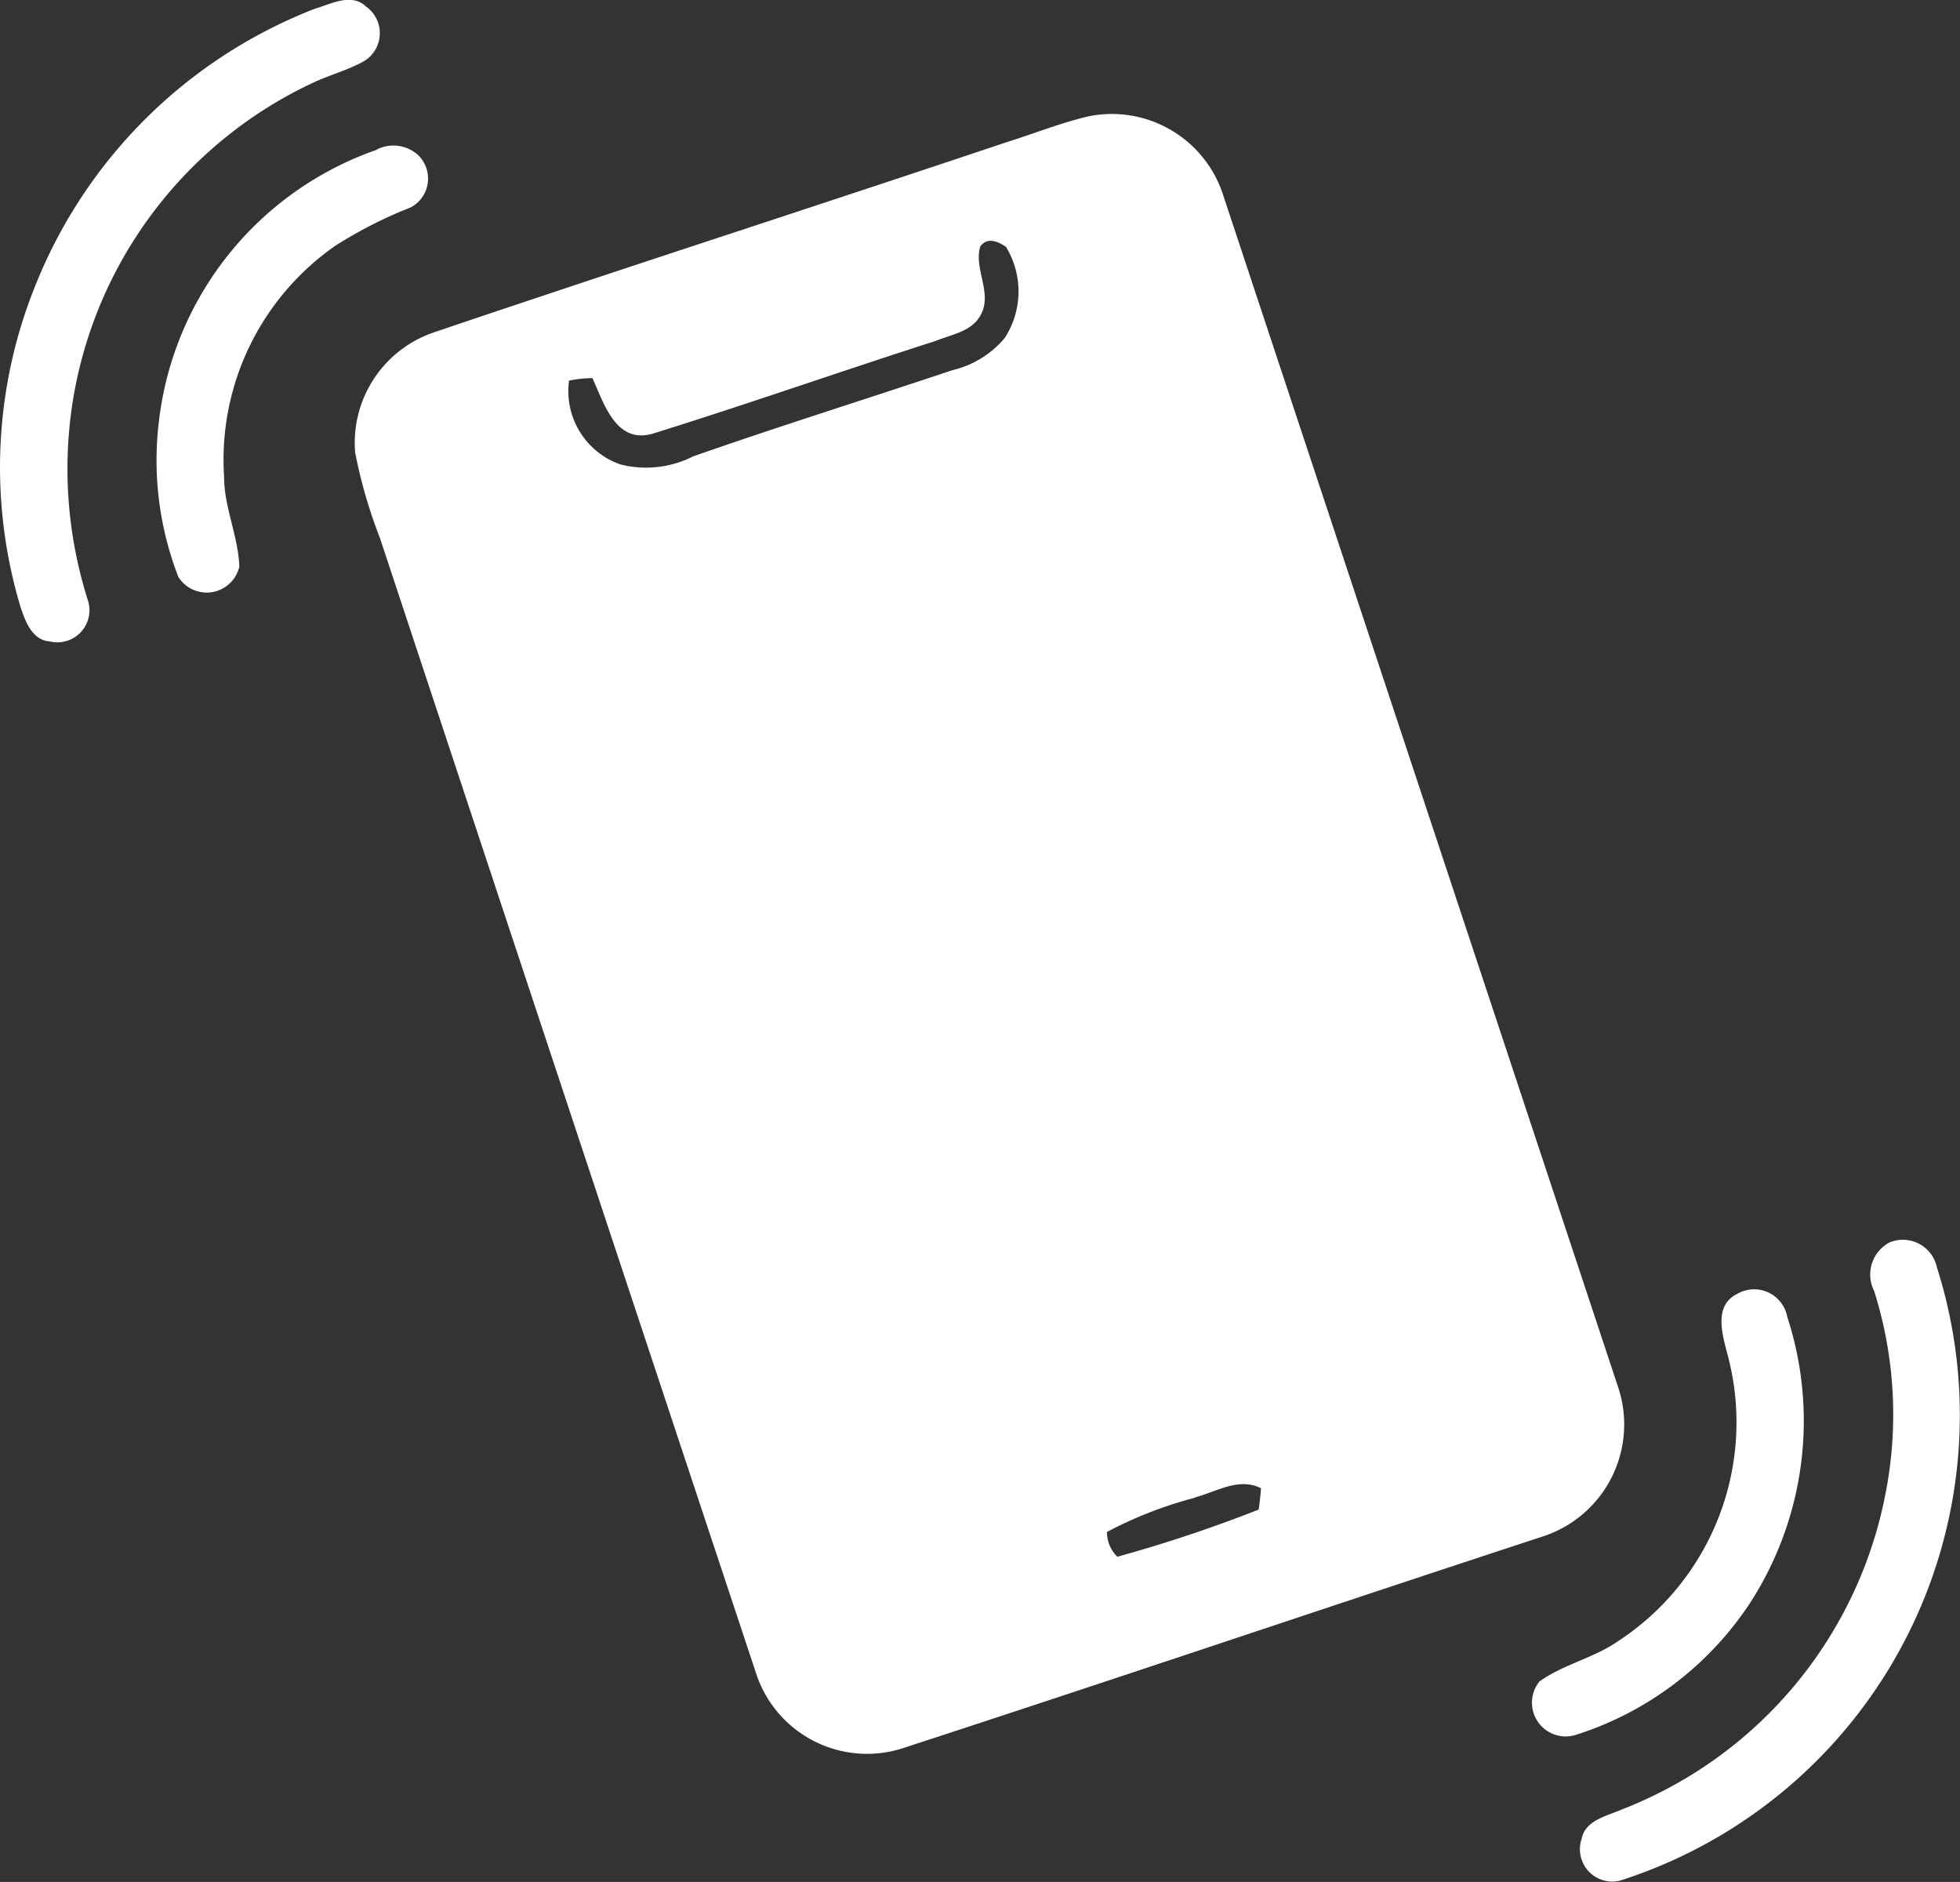 <svg id="Component_3_22" data-name="Component 3 – 22" xmlns="http://www.w3.org/2000/svg" width="31.629" height="30.363" viewBox="0 0 31.629 30.363">
  <rect x="0" y="0" width="31.629" height="30.363" fill="#333333" stroke="none"/>
  <path id="Path_93" data-name="Path 93" d="M5.105,9.7c.251-.078.572-.247.8-.03a.527.527,0,0,1-.026.88c-.256.144-.541.22-.806.341A6.871,6.871,0,0,0,1.168,16.08a7,7,0,0,0,.255,3.187.518.518,0,0,1-.618.648c-.295-.021-.4-.336-.478-.57A7.835,7.835,0,0,1,.6,14.1a7.951,7.951,0,0,1,4.5-4.4" transform="translate(0 -9.566)" fill="#fff"/>
  <path id="Path_94" data-name="Path 94" d="M28.439,14.929a1.887,1.887,0,0,1,2.2,1.29q3.184,9.607,6.368,19.215a1.9,1.9,0,0,1-1.208,2.4c-3.457,1.132-6.9,2.3-10.362,3.427a1.883,1.883,0,0,1-2.333-1.186Q20.06,30.9,17.024,21.728a7.96,7.96,0,0,1-.4-1.381,1.882,1.882,0,0,1,1.258-1.932c3.08-1.044,6.175-2.04,9.258-3.074.432-.135.855-.305,1.3-.412M26.713,17.02c-.112.361.2.754.007,1.107-.139.27-.473.317-.729.422-1.529.489-3.046,1.023-4.579,1.5-.587.156-.774-.5-.959-.9a1.838,1.838,0,0,0-.377.04,1.252,1.252,0,0,0,.829,1.352,1.678,1.678,0,0,0,1.171-.129c1.388-.486,2.791-.924,4.184-1.391a1.576,1.576,0,0,0,.846-.519,1.379,1.379,0,0,0,.02-1.472c-.132-.089-.3-.16-.413-.007m3.469,20.187a6.663,6.663,0,0,0-1.426.554.559.559,0,0,0,.168.4,22.716,22.716,0,0,0,2.281-.761c.016-.114.029-.229.037-.344-.356-.18-.715.055-1.06.146" transform="translate(-10.893 -13.048)" fill="#fff"/>
  <path id="Path_95" data-name="Path 95" d="M10.9,16.451a.592.592,0,0,1,.66.082.526.526,0,0,1-.113.852,7.072,7.072,0,0,0-1.21.615,4.206,4.206,0,0,0-1.8,3.727c0,.5.23.96.246,1.454a.541.541,0,0,1-.983.167,5.2,5.2,0,0,1-.317-2.493,5.286,5.286,0,0,1,3.517-4.4" transform="translate(-4.821 -14.038)" fill="#fff"/>
  <path id="Path_96" data-name="Path 96" d="M78.991,67.653a.562.562,0,0,1,.774.4,7.882,7.882,0,0,1-5.116,9.893.522.522,0,0,1-.617-.677c.059-.3.41-.365.649-.472a6.854,6.854,0,0,0,4.255-5.1,6.614,6.614,0,0,0-.185-3.266.585.585,0,0,1,.241-.777" transform="translate(-48.508 -47.604)" fill="#fff"/>
  <path id="Path_97" data-name="Path 97" d="M75.051,70.01a.543.543,0,0,1,.821.36,5.412,5.412,0,0,1-.6,4.618,5.271,5.271,0,0,1-2.834,2.135.545.545,0,0,1-.566-.867c.389-.28.879-.378,1.274-.654A4.216,4.216,0,0,0,74.914,71c-.083-.321-.237-.794.137-.992" transform="translate(-47.031 -49.126)" fill="#fff"/>
</svg>
